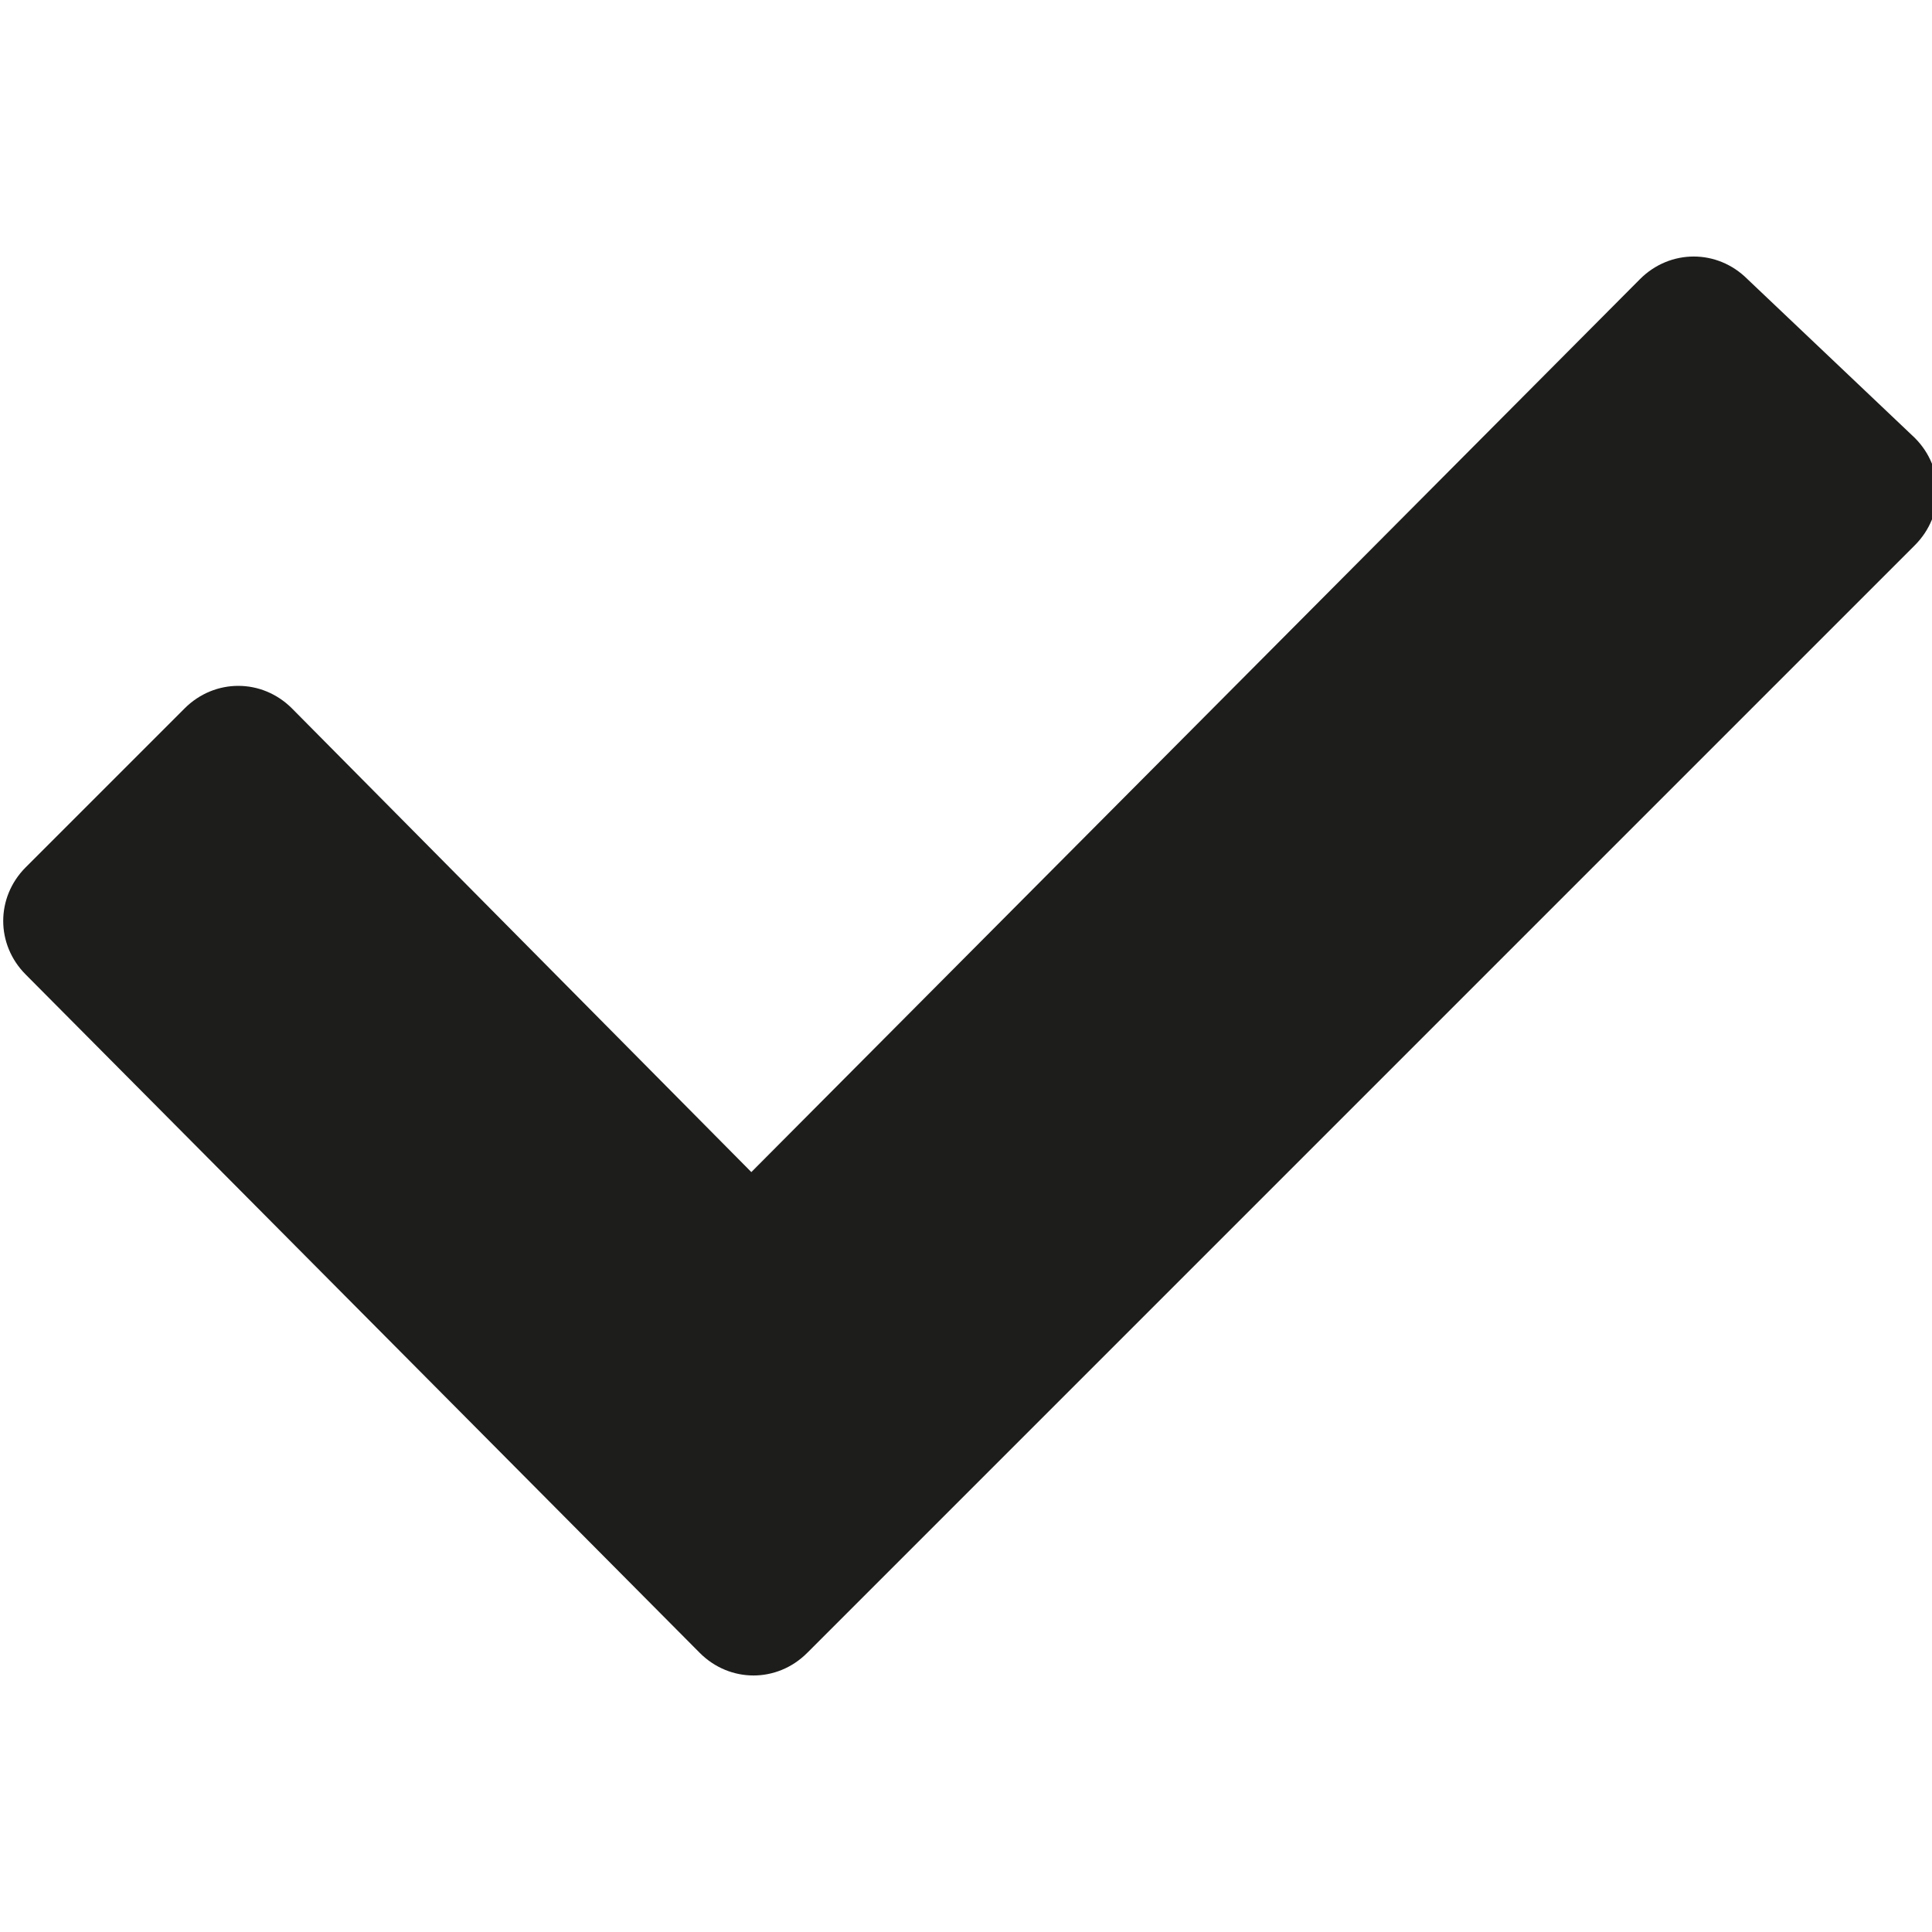 <?xml version="1.0" encoding="UTF-8"?> <!-- Generator: Adobe Illustrator 18.1.1, SVG Export Plug-In . SVG Version: 6.00 Build 0) --> <svg xmlns="http://www.w3.org/2000/svg" xmlns:xlink="http://www.w3.org/1999/xlink" id="Capa_1" x="0px" y="0px" viewBox="0 0 45 45" xml:space="preserve"> <g> <path fill="#1D1D1C" d="M40.7,6.5c-0.7-0.7-1.8-0.7-2.5,0L17.5,27.3L6.8,16.5c-0.7-0.7-1.8-0.7-2.5,0l-3.7,3.7 c-0.7,0.7-0.7,1.8,0,2.5l15.7,15.8c0.7,0.7,1.8,0.7,2.5,0l25.8-25.8c0.7-0.7,0.7-1.8,0-2.5L40.7,6.5z"></path> </g> </svg> 